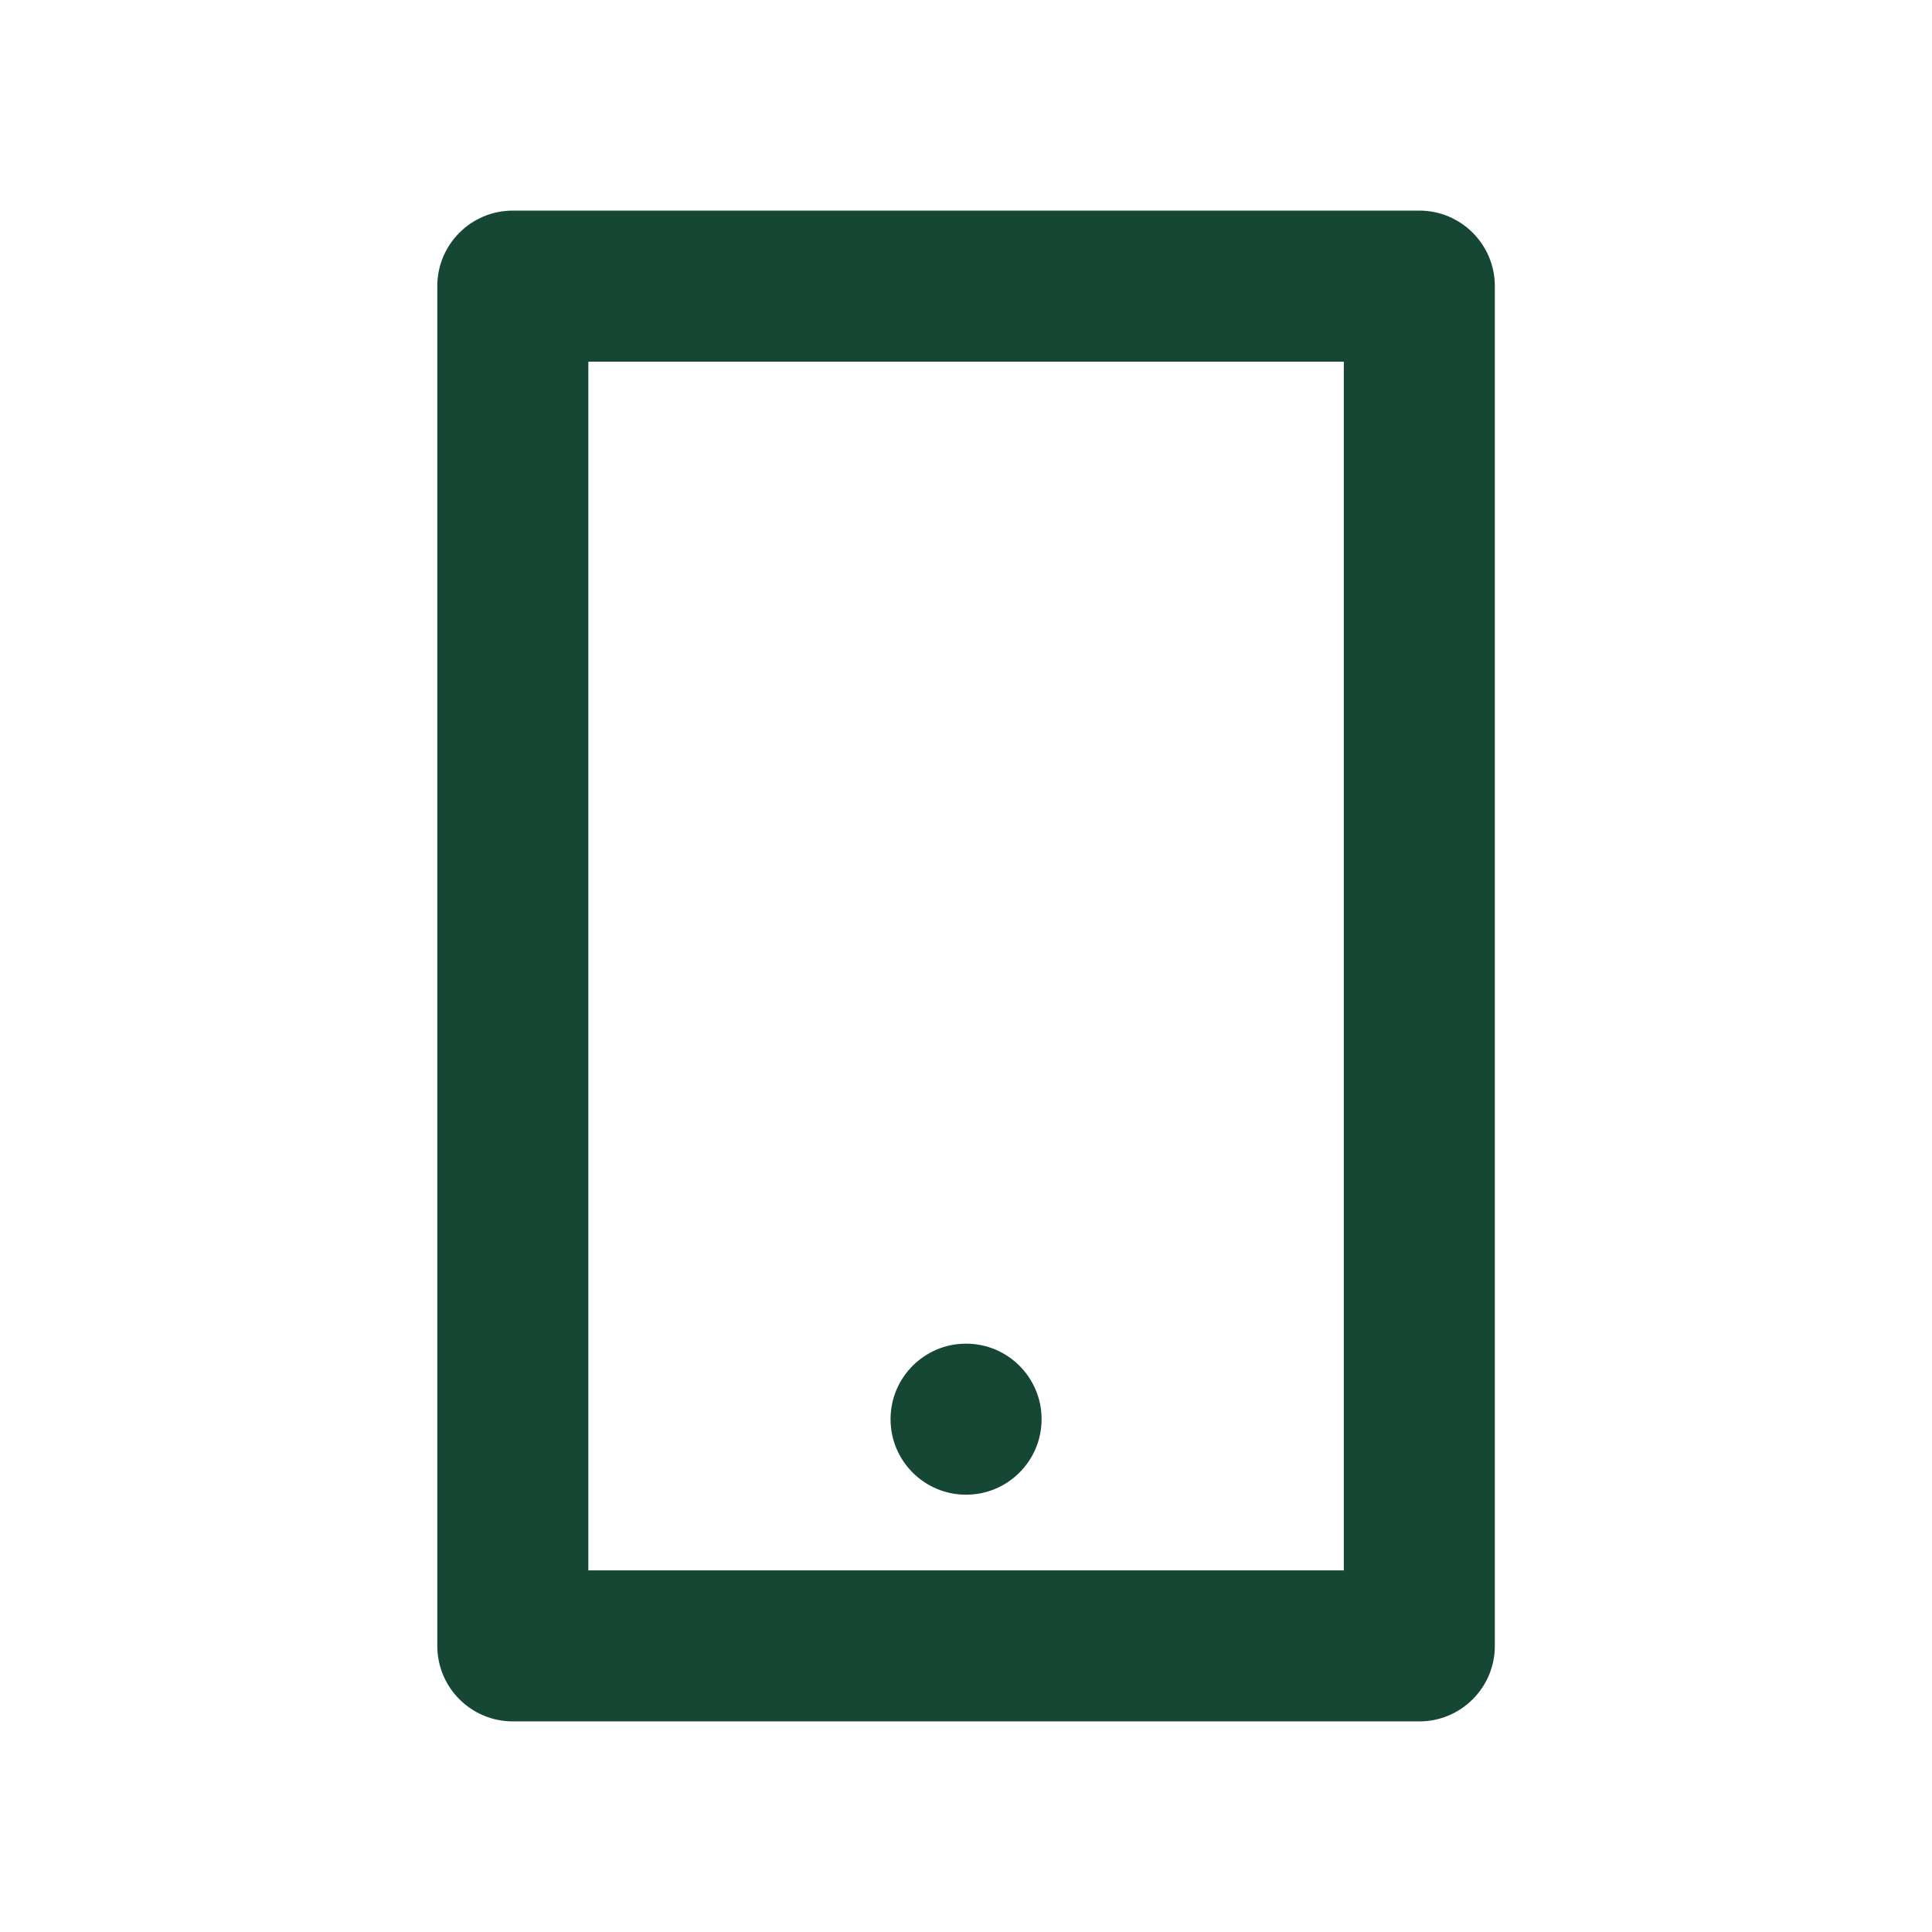 <svg xmlns="http://www.w3.org/2000/svg" id="Calque_1" data-name="Calque 1" viewBox="0 0 141.73 141.73"><defs><style>      .cls-1 {        fill: #154734;      }    </style></defs><path class="cls-1" d="M43.16,26.53v88.67h55.42V26.53h-55.42ZM37.62,15.45h66.5c3.06,0,5.54,2.48,5.54,5.54v99.75c0,3.06-2.48,5.54-5.54,5.54H37.62c-3.06,0-5.54-2.48-5.54-5.54V20.99c0-3.06,2.48-5.54,5.54-5.54ZM70.87,98.57c3.06,0,5.54,2.48,5.54,5.54s-2.48,5.54-5.54,5.54-5.54-2.48-5.54-5.54,2.48-5.54,5.54-5.54Z"></path></svg>
